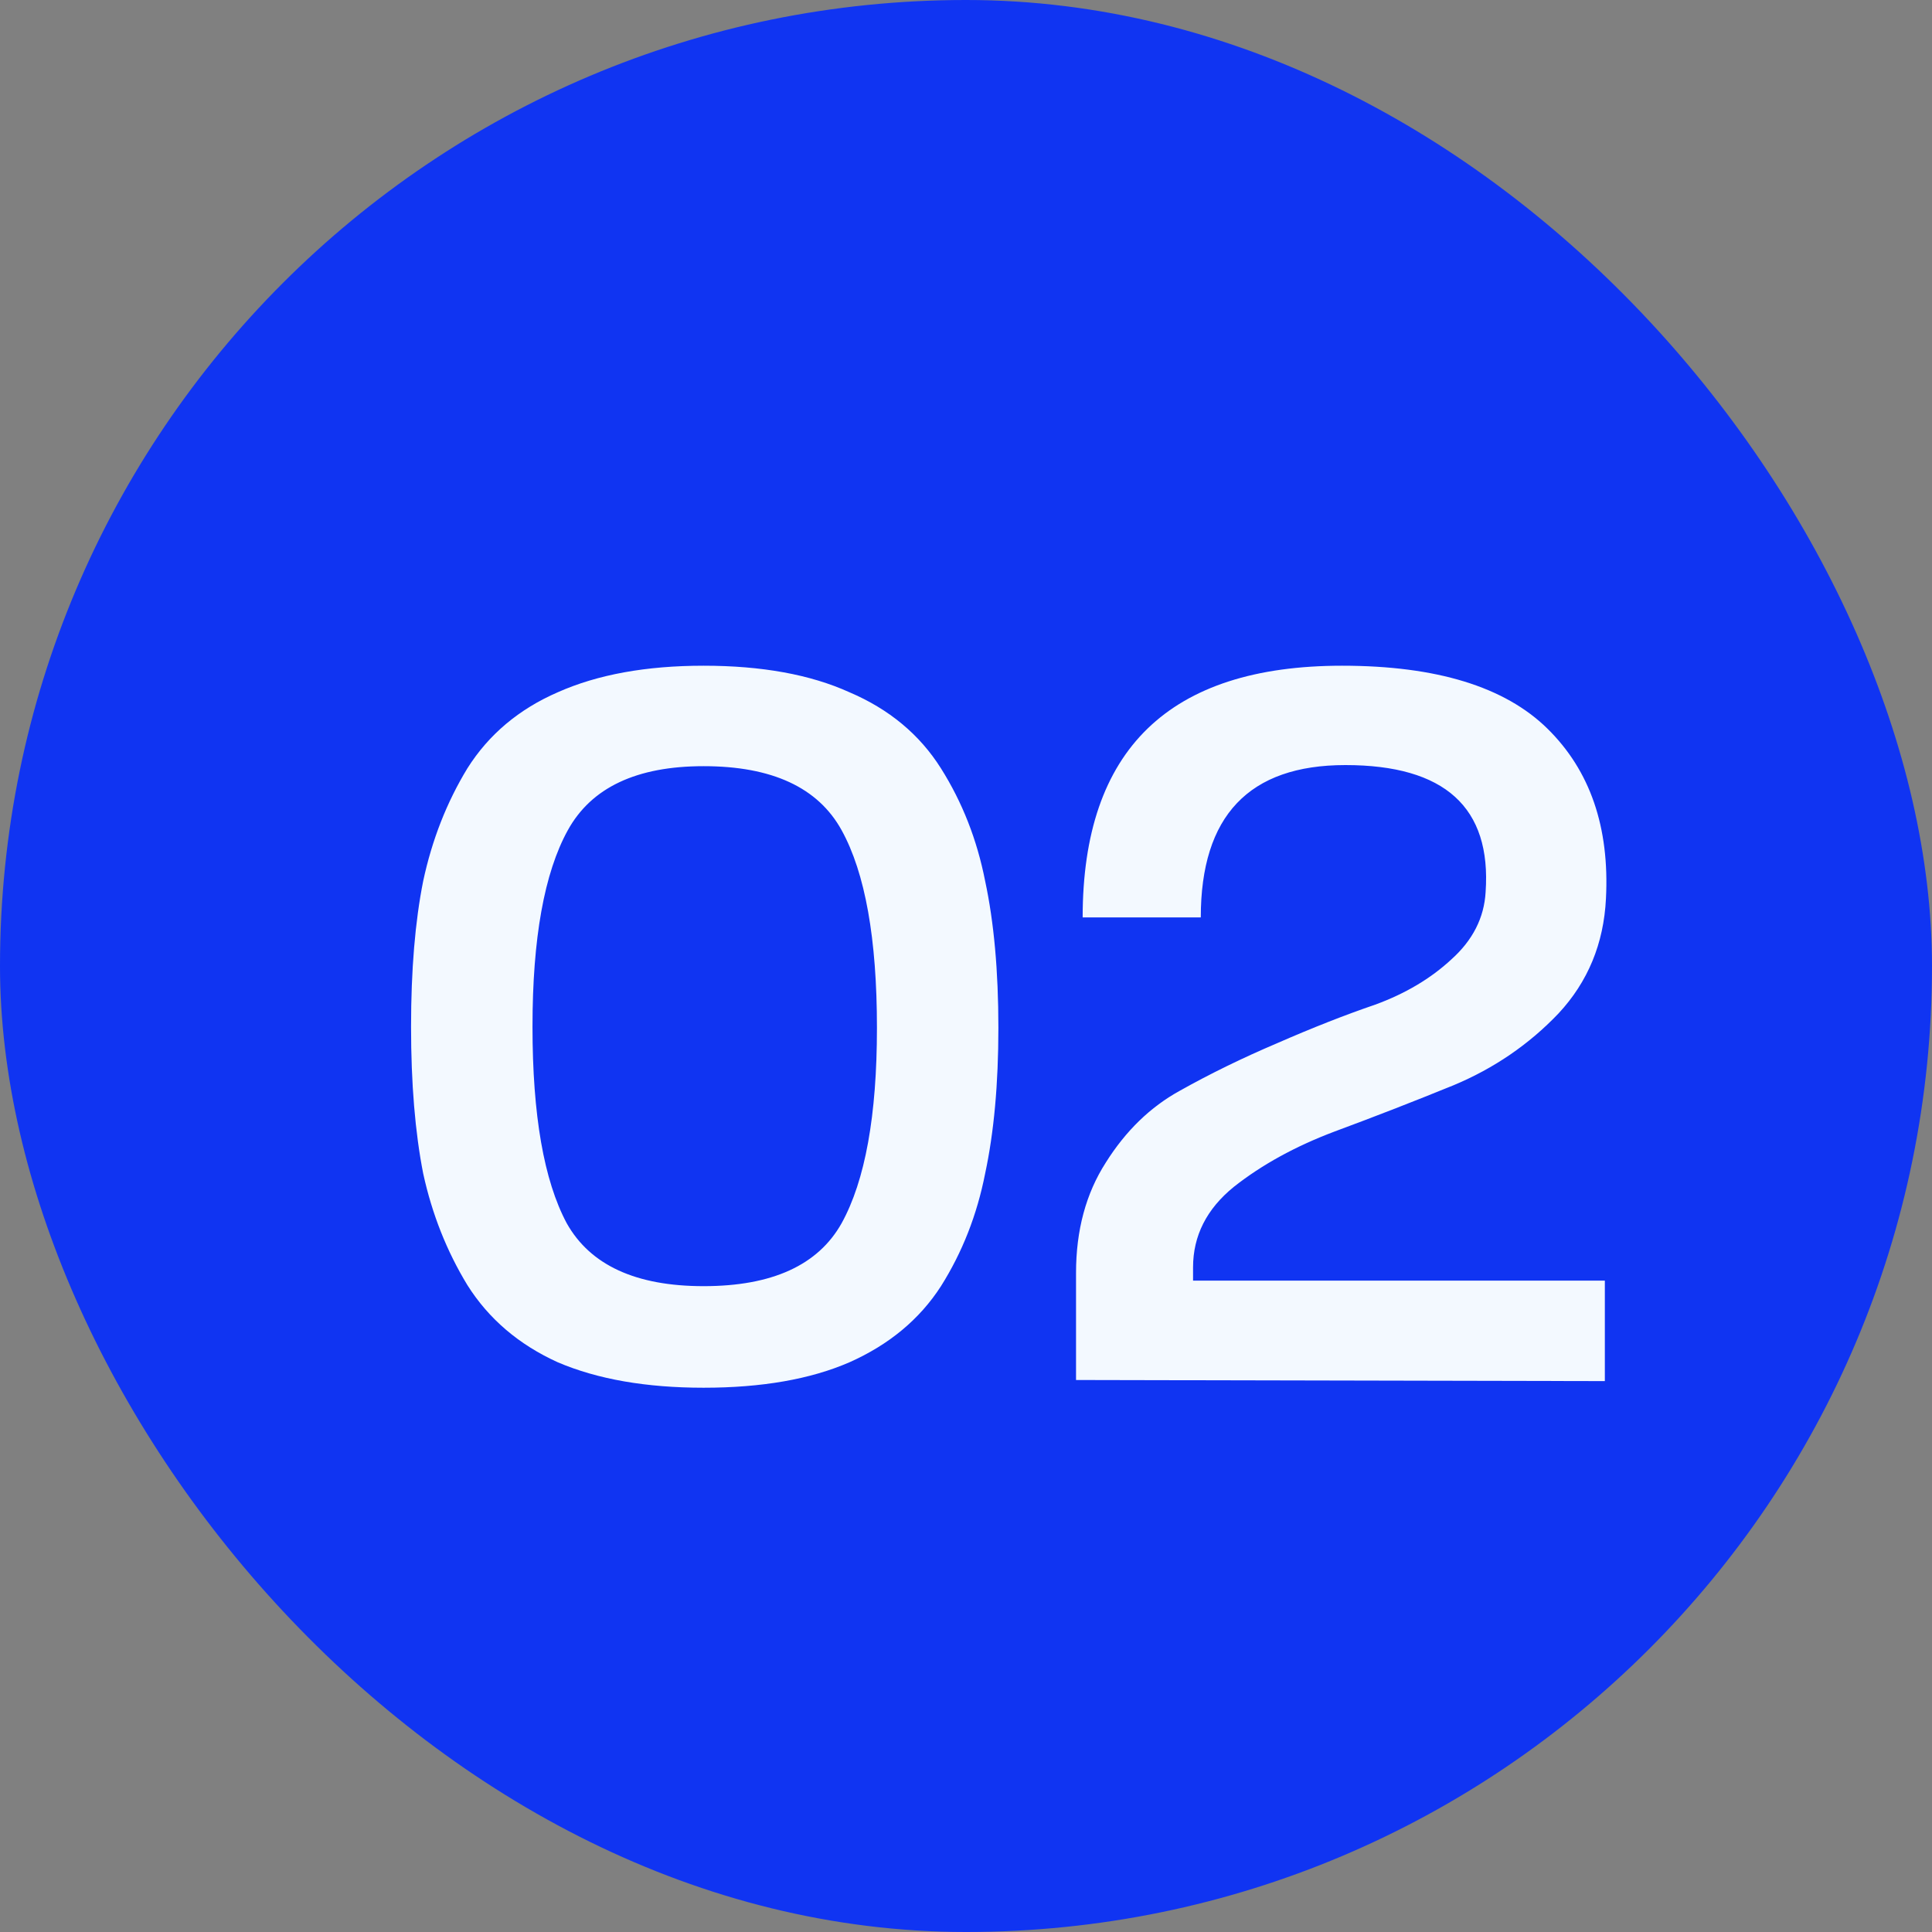 <svg width="42" height="42" viewBox="0 0 42 42" fill="none" xmlns="http://www.w3.org/2000/svg">
<rect x="0" y="0" width="42" height="42" fill="#808080" stroke="none"/>
<rect width="42" height="42" rx="21" fill="#1034F2"/>
<path d="M21.704 22.344C21.704 23.56 21.608 24.616 21.416 25.512C21.24 26.408 20.92 27.224 20.456 27.96C19.992 28.68 19.328 29.232 18.464 29.616C17.616 29.984 16.56 30.168 15.296 30.168C14.048 30.168 12.992 29.984 12.128 29.616C11.28 29.232 10.624 28.672 10.16 27.936C9.712 27.2 9.392 26.392 9.2 25.512C9.024 24.616 8.936 23.552 8.936 22.32C8.936 21.088 9.024 20.032 9.2 19.152C9.392 18.256 9.712 17.44 10.16 16.704C10.624 15.968 11.28 15.416 12.128 15.048C12.992 14.664 14.048 14.472 15.296 14.472C16.56 14.472 17.616 14.664 18.464 15.048C19.328 15.416 19.992 15.968 20.456 16.704C20.92 17.44 21.24 18.256 21.416 19.152C21.608 20.048 21.704 21.112 21.704 22.344ZM19.064 22.344C19.064 20.408 18.808 18.976 18.296 18.048C17.784 17.12 16.784 16.656 15.296 16.656C13.84 16.656 12.856 17.12 12.344 18.048C11.832 18.976 11.576 20.4 11.576 22.32C11.576 24.24 11.824 25.664 12.32 26.592C12.832 27.504 13.824 27.96 15.296 27.96C16.784 27.96 17.784 27.504 18.296 26.592C18.808 25.664 19.064 24.248 19.064 22.344ZM34.888 30.024L23.392 30V27.672C23.392 26.744 23.608 25.944 24.04 25.272C24.472 24.584 25.008 24.064 25.648 23.712C26.304 23.344 27.008 23 27.76 22.68C28.528 22.344 29.24 22.064 29.896 21.84C30.552 21.6 31.104 21.272 31.552 20.856C32.016 20.44 32.264 19.952 32.296 19.392C32.424 17.552 31.408 16.632 29.248 16.632C27.152 16.632 26.104 17.736 26.104 19.944H23.536C23.536 16.296 25.416 14.472 29.176 14.472C31.224 14.472 32.712 14.928 33.64 15.84C34.568 16.752 34.992 17.984 34.912 19.536C34.864 20.512 34.52 21.344 33.88 22.032C33.24 22.704 32.48 23.224 31.6 23.592C30.736 23.944 29.872 24.28 29.008 24.6C28.16 24.92 27.432 25.32 26.824 25.8C26.232 26.28 25.936 26.864 25.936 27.552V27.84H34.888V30.024Z" fill="#F3F9FF"/>
</svg>
